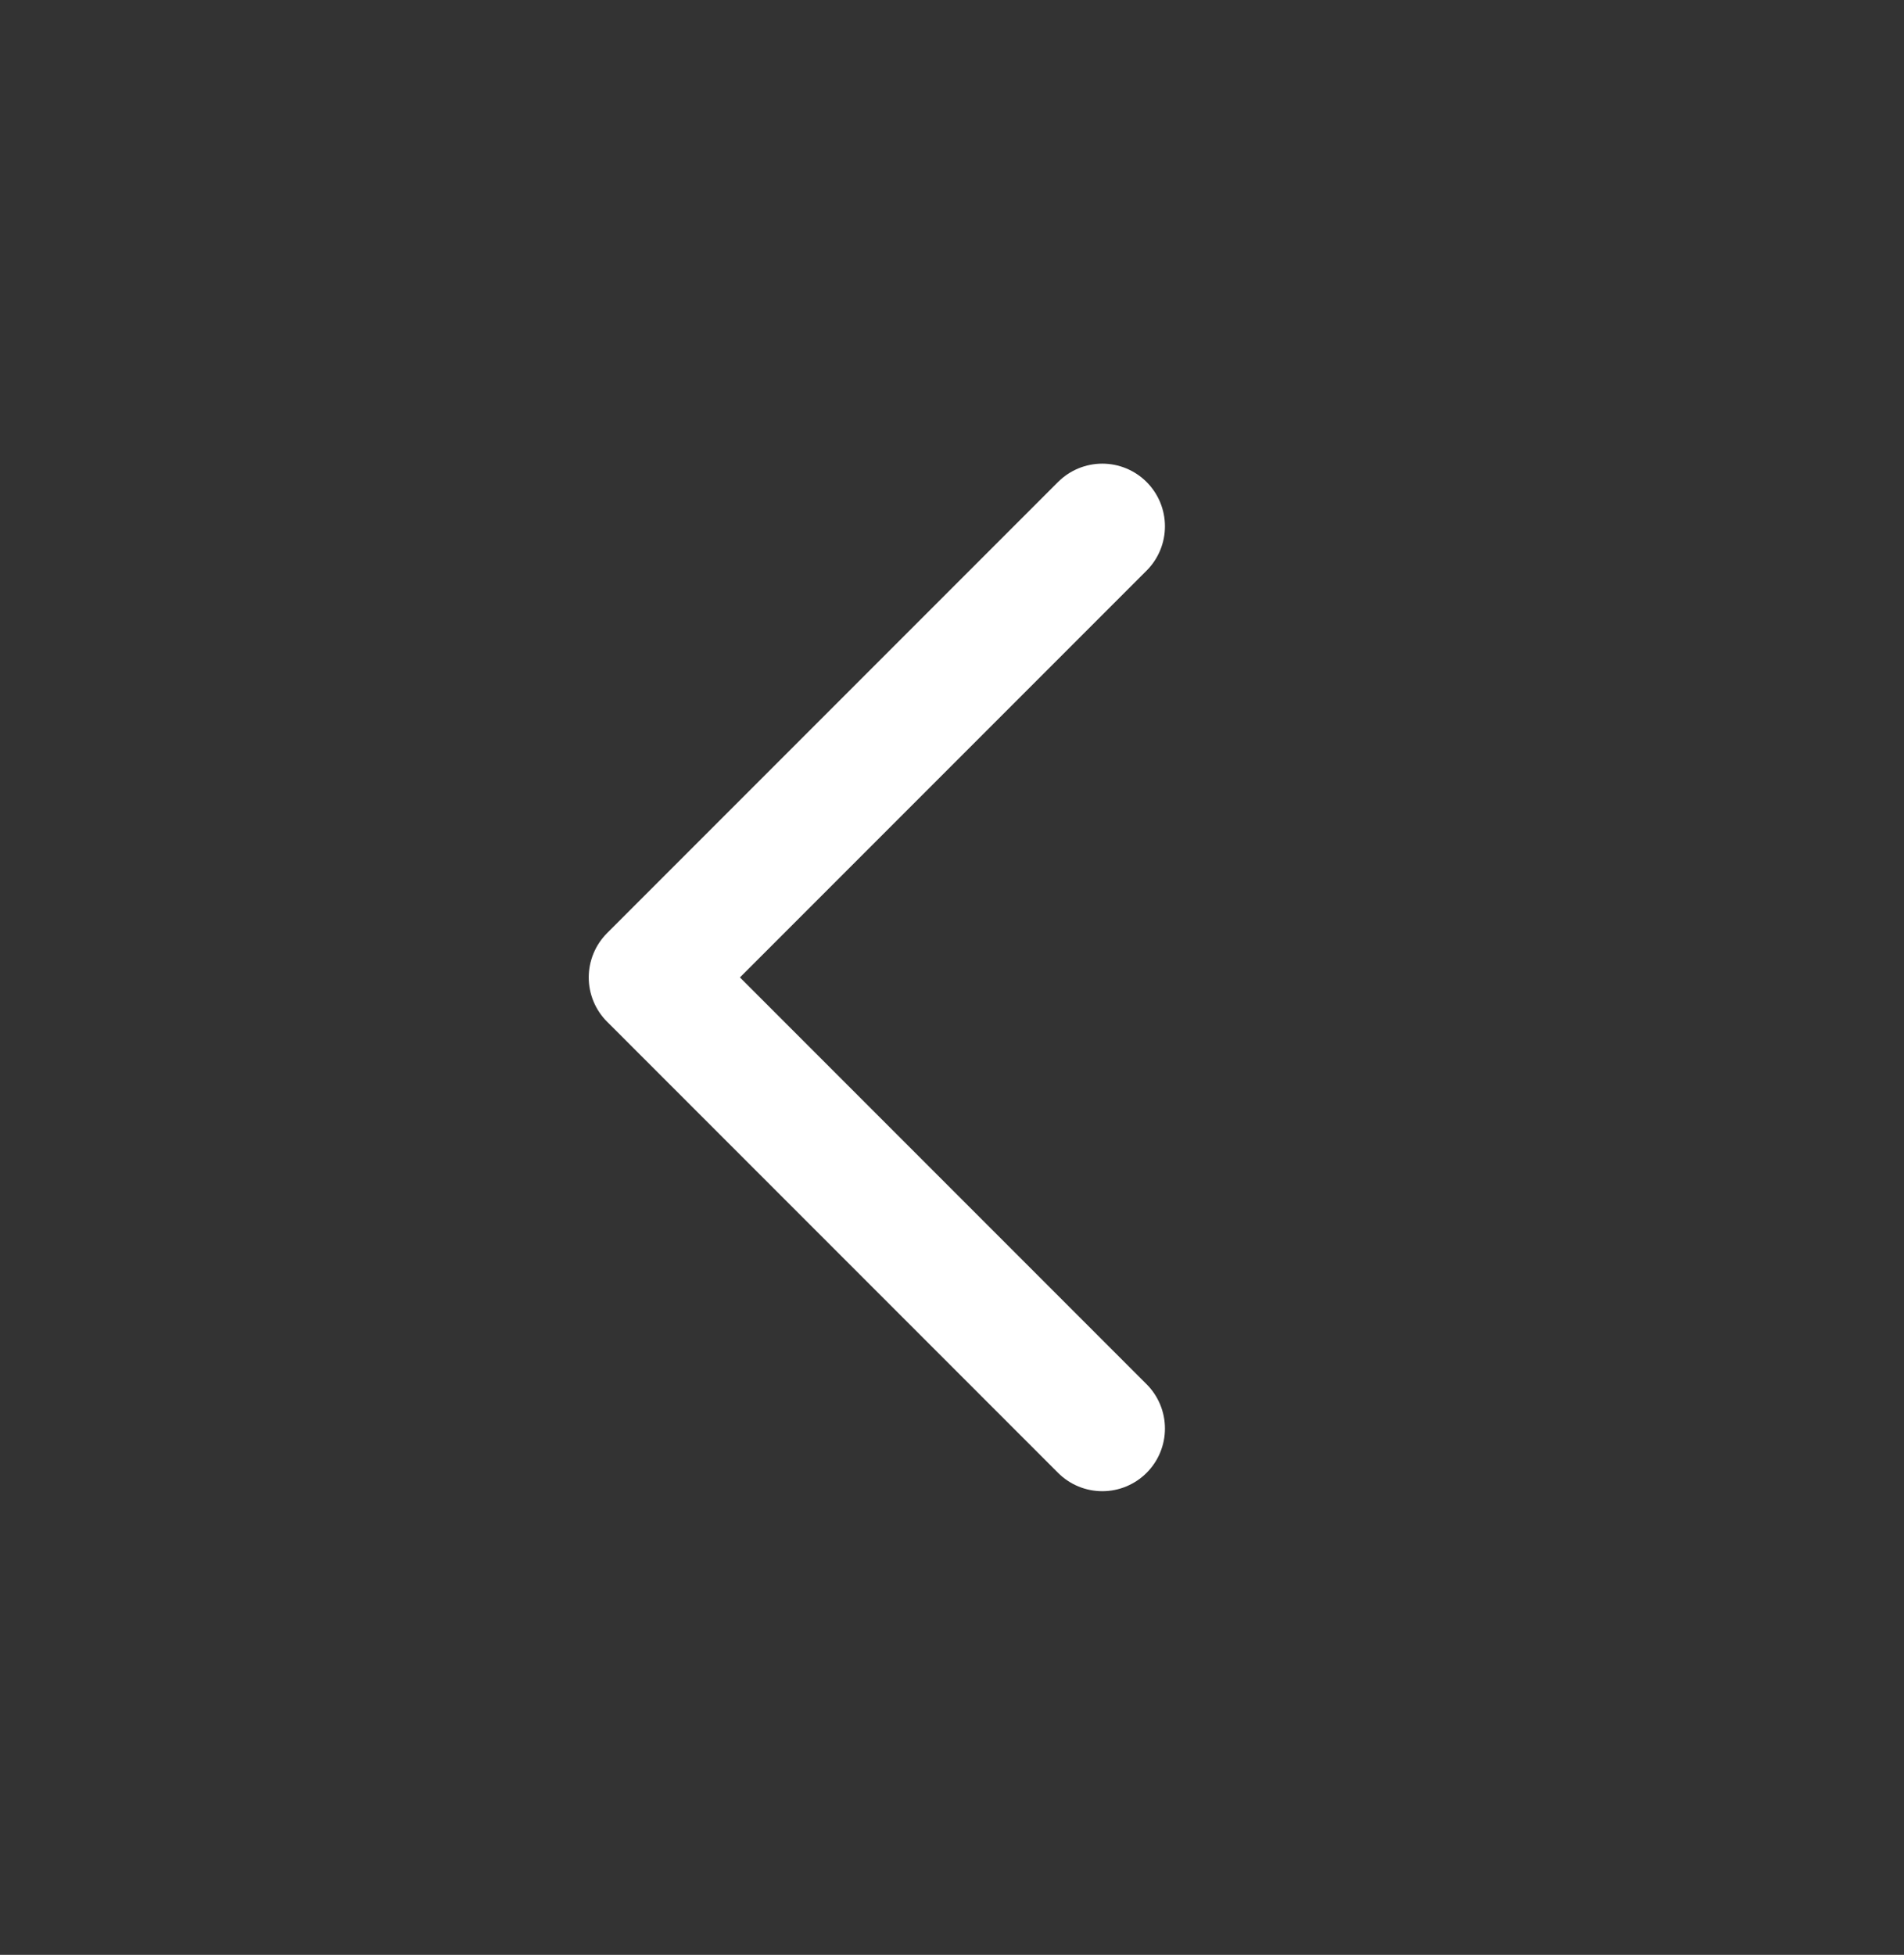 <svg xmlns="http://www.w3.org/2000/svg" width="38" height="39" viewBox="0 0 38 39" fill="none">
    <rect x="0" y="0" width="38" height="39" fill="#333333" stroke="none"/>
    <path d="M22 10.5L13 19.5L22 28.5" stroke="white" stroke-width="2.5" stroke-linecap="round" stroke-linejoin="round"/>
</svg>

